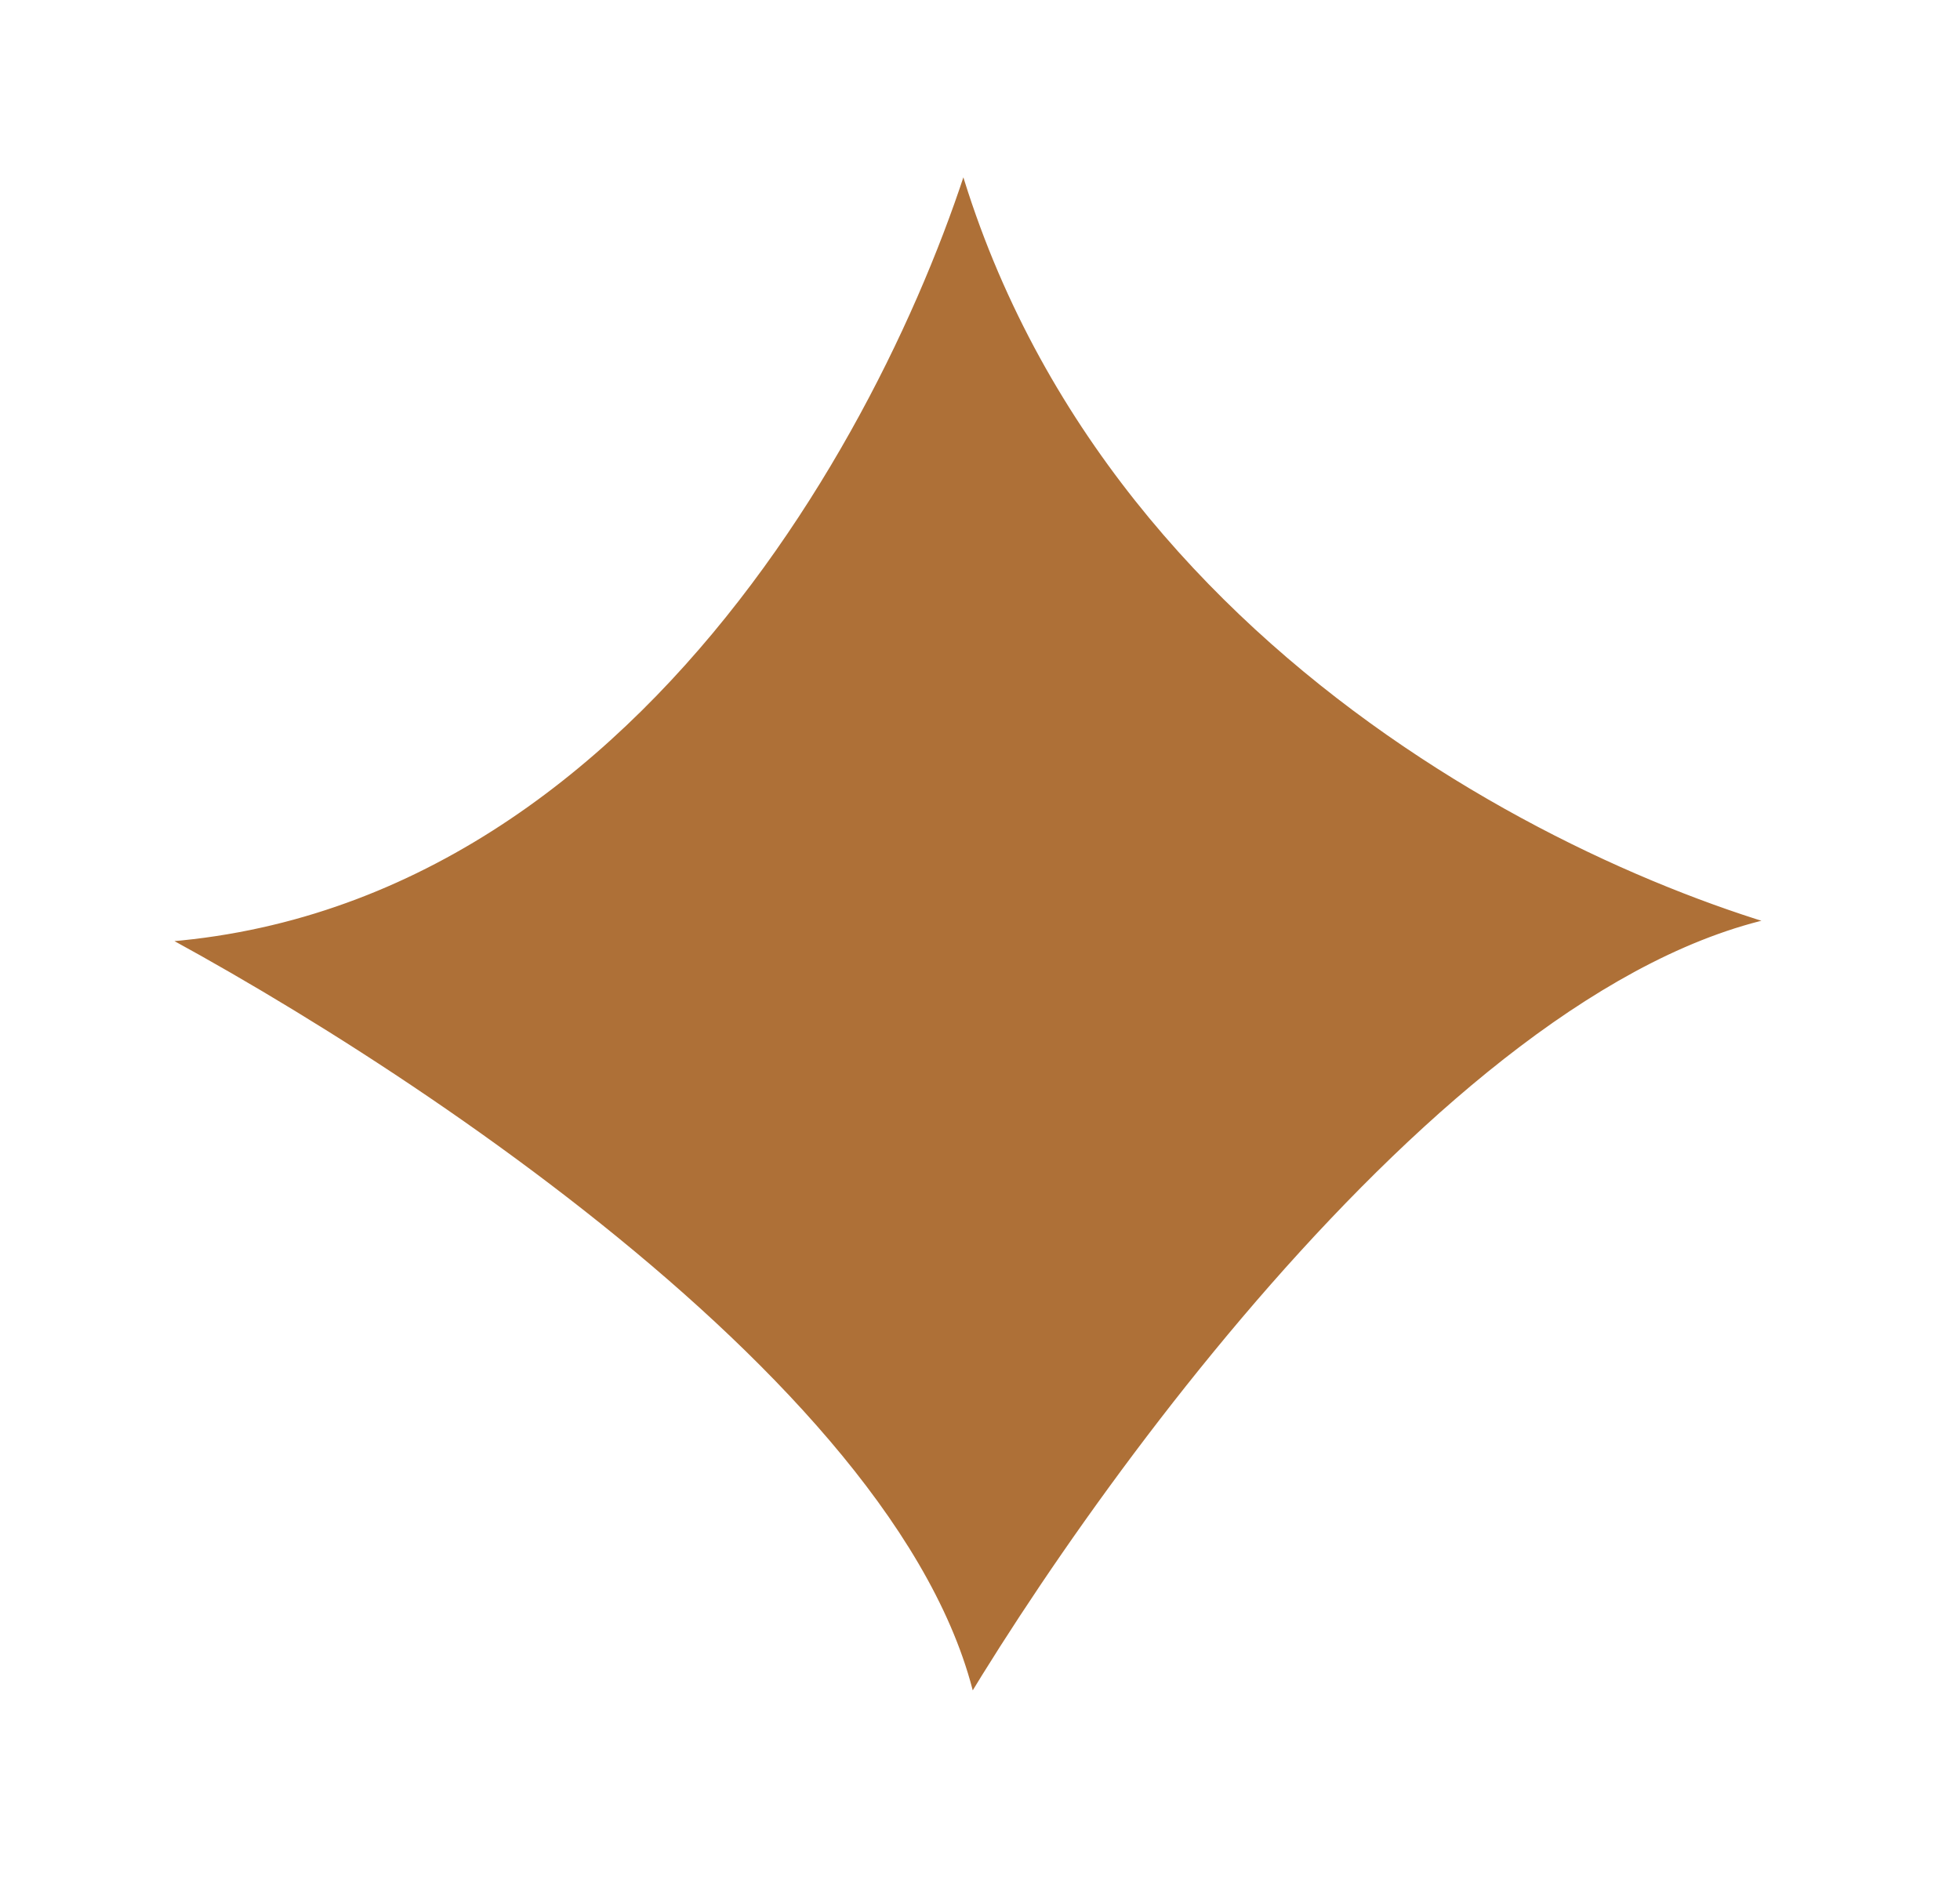 <svg width="89" height="86" viewBox="0 0 89 86" fill="none" xmlns="http://www.w3.org/2000/svg">
<g id="Vector 3" filter="url(#filter0_d_82_78)">
<path d="M5 37.867C27.982 37.867 40.43 13.289 43.782 1C49.527 24.71 72.988 35.457 84 37.867C69.062 37.867 50.964 62.444 43.782 74.733C42.058 60.276 17.209 44.132 5 37.867Z" fill="#AE7037"/>
<path d="M5 37.867C27.982 37.867 40.43 13.289 43.782 1C49.527 24.71 72.988 35.457 84 37.867C69.062 37.867 50.964 62.444 43.782 74.733C42.058 60.276 17.209 44.132 5 37.867Z" stroke="white" stroke-width="1.58"/>
</g>
<defs>
<filter id="filter0_d_82_78" x="0.426" y="0.792" width="87.956" height="84.799" filterUnits="userSpaceOnUse" color-interpolation-filters="sRGB">
<feFlood flood-opacity="0" result="BackgroundImageFix"/>
<feColorMatrix in="SourceAlpha" type="matrix" values="0 0 0 0 0 0 0 0 0 0 0 0 0 0 0 0 0 0 127 0" result="hardAlpha"/>
<feOffset dy="4.213"/>
<feGaussianBlur stdDeviation="2.107"/>
<feComposite in2="hardAlpha" operator="out"/>
<feColorMatrix type="matrix" values="0 0 0 0 0 0 0 0 0 0 0 0 0 0 0 0 0 0 0.25 0"/>
<feBlend mode="normal" in2="BackgroundImageFix" result="effect1_dropShadow_82_78"/>
<feBlend mode="normal" in="SourceGraphic" in2="effect1_dropShadow_82_78" result="shape"/>
</filter>
</defs>
</svg>
